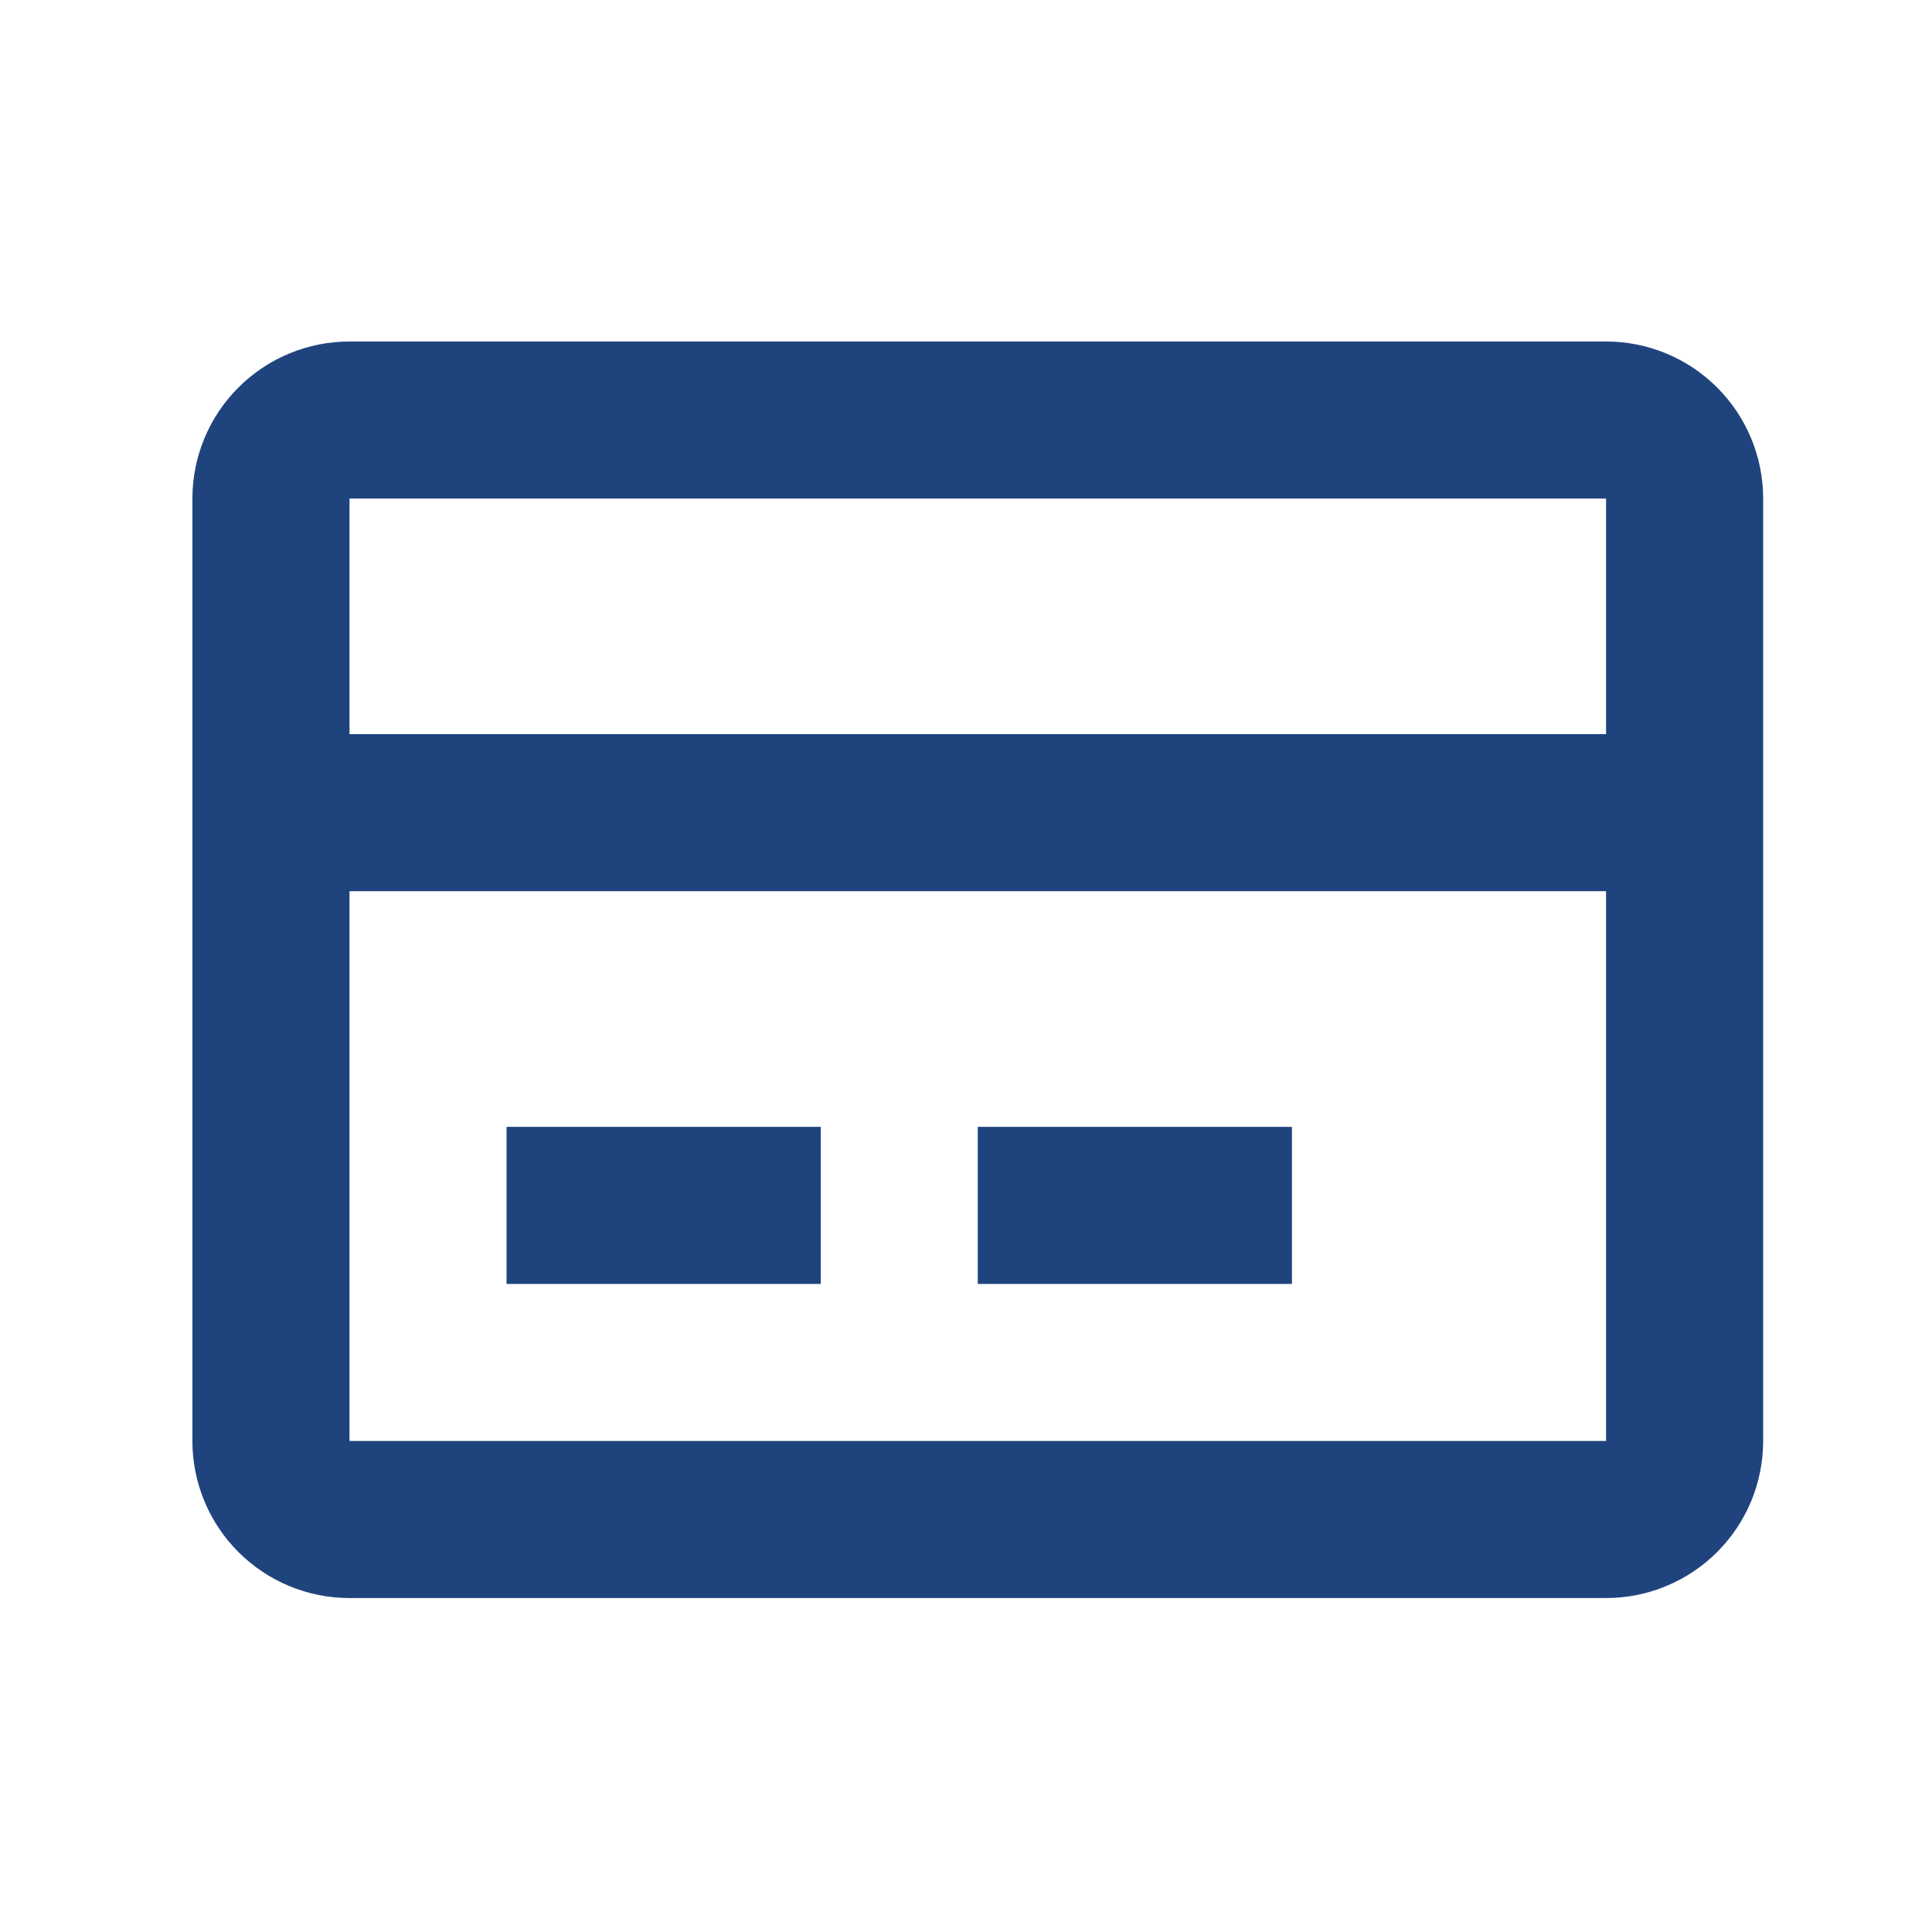 <?xml version="1.0" encoding="UTF-8"?>
<svg xmlns="http://www.w3.org/2000/svg" width="41" height="41" viewBox="0 0 41 41" fill="none">
  <path d="M7.417 7.247H34.083C34.967 7.247 35.815 7.598 36.44 8.223C37.066 8.848 37.417 9.696 37.417 10.58V30.58C37.417 31.464 37.066 32.312 36.44 32.937C35.815 33.562 34.967 33.913 34.083 33.913H7.417C6.533 33.913 5.685 33.562 5.06 32.937C4.434 32.312 4.083 31.464 4.083 30.58V10.58C4.083 9.696 4.434 8.848 5.06 8.223C5.685 7.598 6.533 7.247 7.417 7.247ZM7.417 10.58V15.58H34.083V10.58H7.417ZM7.417 18.913V30.58H34.083V18.913H7.417ZM10.75 23.913V27.247H17.417V23.913H10.75ZM20.75 23.913V27.247H27.417V23.913H20.75Z" fill="#1F447D"></path>
</svg>
